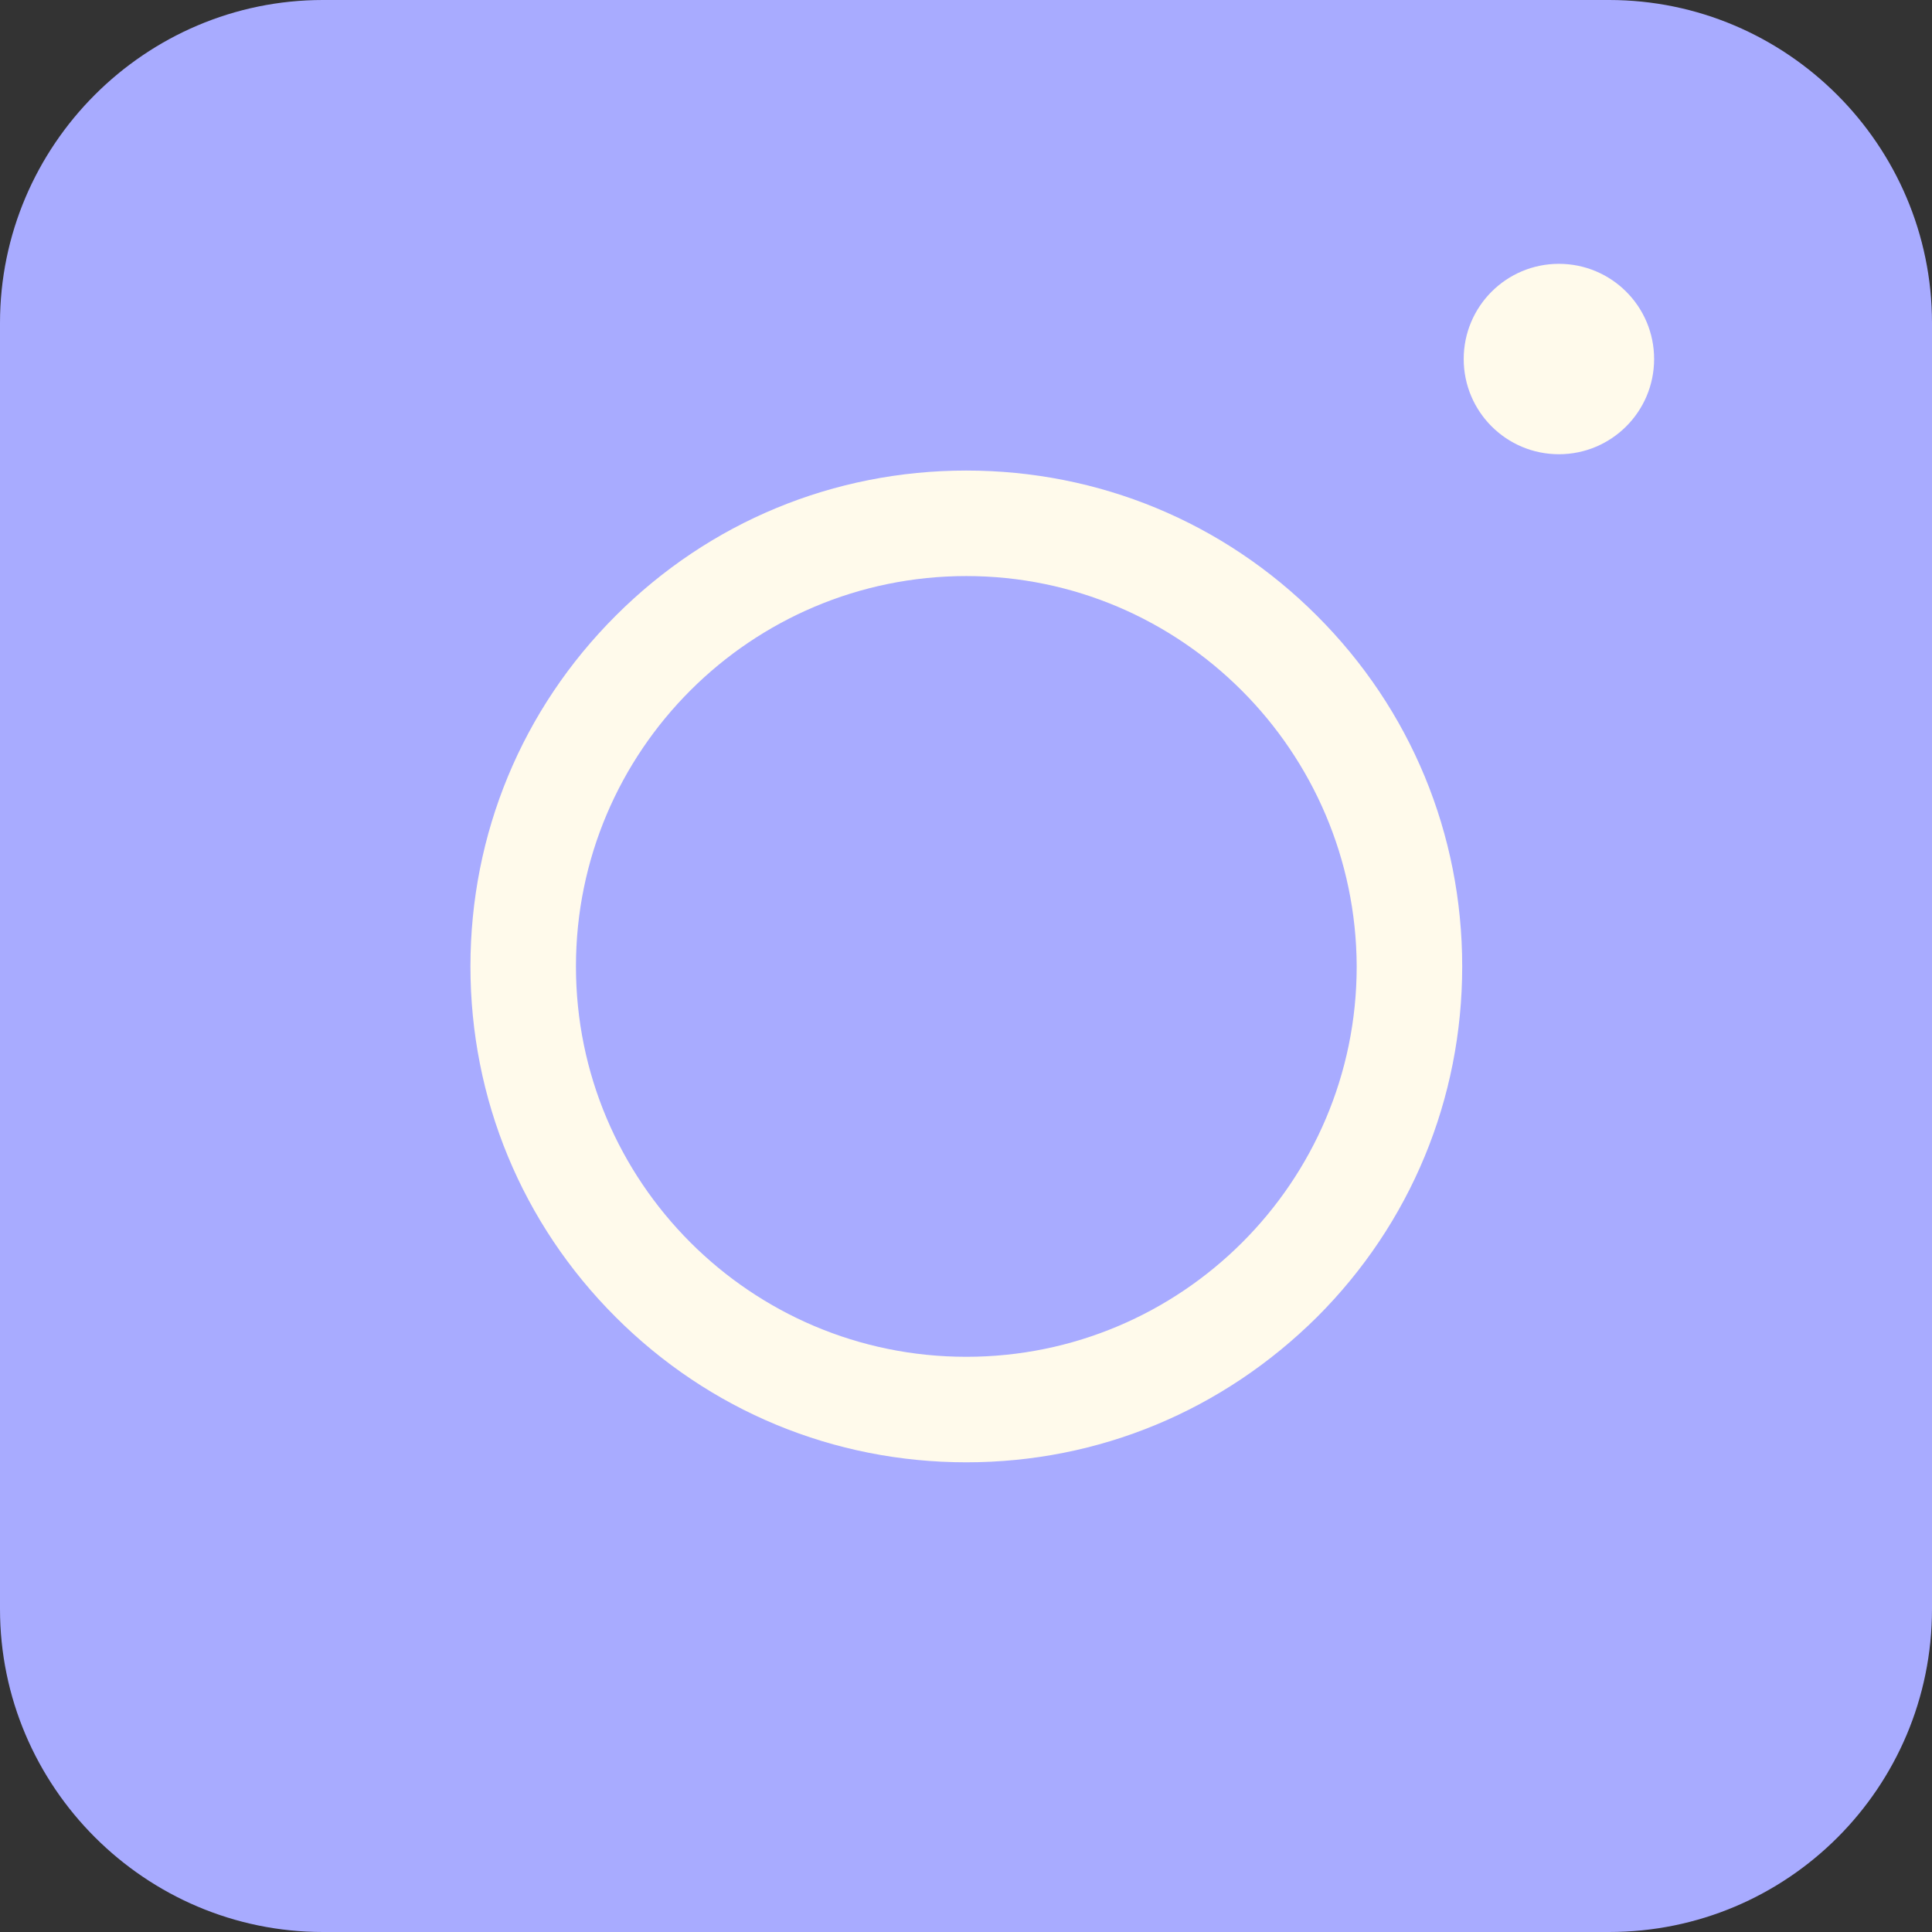 <svg width="18" height="18" viewBox="0 0 18 18" fill="none" xmlns="http://www.w3.org/2000/svg">
<rect x="0" y="0" width="18" height="18" fill="#333333" stroke="none"/>
<path d="M14.991 18H3.009C1.353 18 0 16.647 0 14.991V3.009C0 1.353 1.353 0 3.009 0H14.991C16.647 0 18 1.353 18 3.009V14.991C18 16.655 16.655 18 14.991 18Z" fill="#A8ABFF"/>
<path d="M9.003 13.624C7.768 13.624 6.608 13.143 5.736 12.271C4.863 11.399 4.383 10.238 4.383 9.004C4.383 7.769 4.863 6.609 5.736 5.737C6.608 4.864 7.768 4.384 9.003 4.384C10.237 4.384 11.398 4.864 12.27 5.737C13.143 6.609 13.623 7.769 13.623 9.004C13.623 10.238 13.143 11.399 12.27 12.271C11.391 13.143 10.237 13.624 9.003 13.624ZM9.003 5.367C7 5.367 5.366 6.993 5.366 9.004C5.366 11.007 6.992 12.641 9.003 12.641C11.006 12.641 12.64 11.015 12.64 9.004C12.633 7.001 11.006 5.367 9.003 5.367Z" fill="#FFFAEB"/>
<path d="M14.524 4.232C15.014 4.232 15.411 3.835 15.411 3.345C15.411 2.855 15.014 2.458 14.524 2.458C14.034 2.458 13.637 2.855 13.637 3.345C13.637 3.835 14.034 4.232 14.524 4.232Z" fill="#FFFAEB"/>
</svg>
